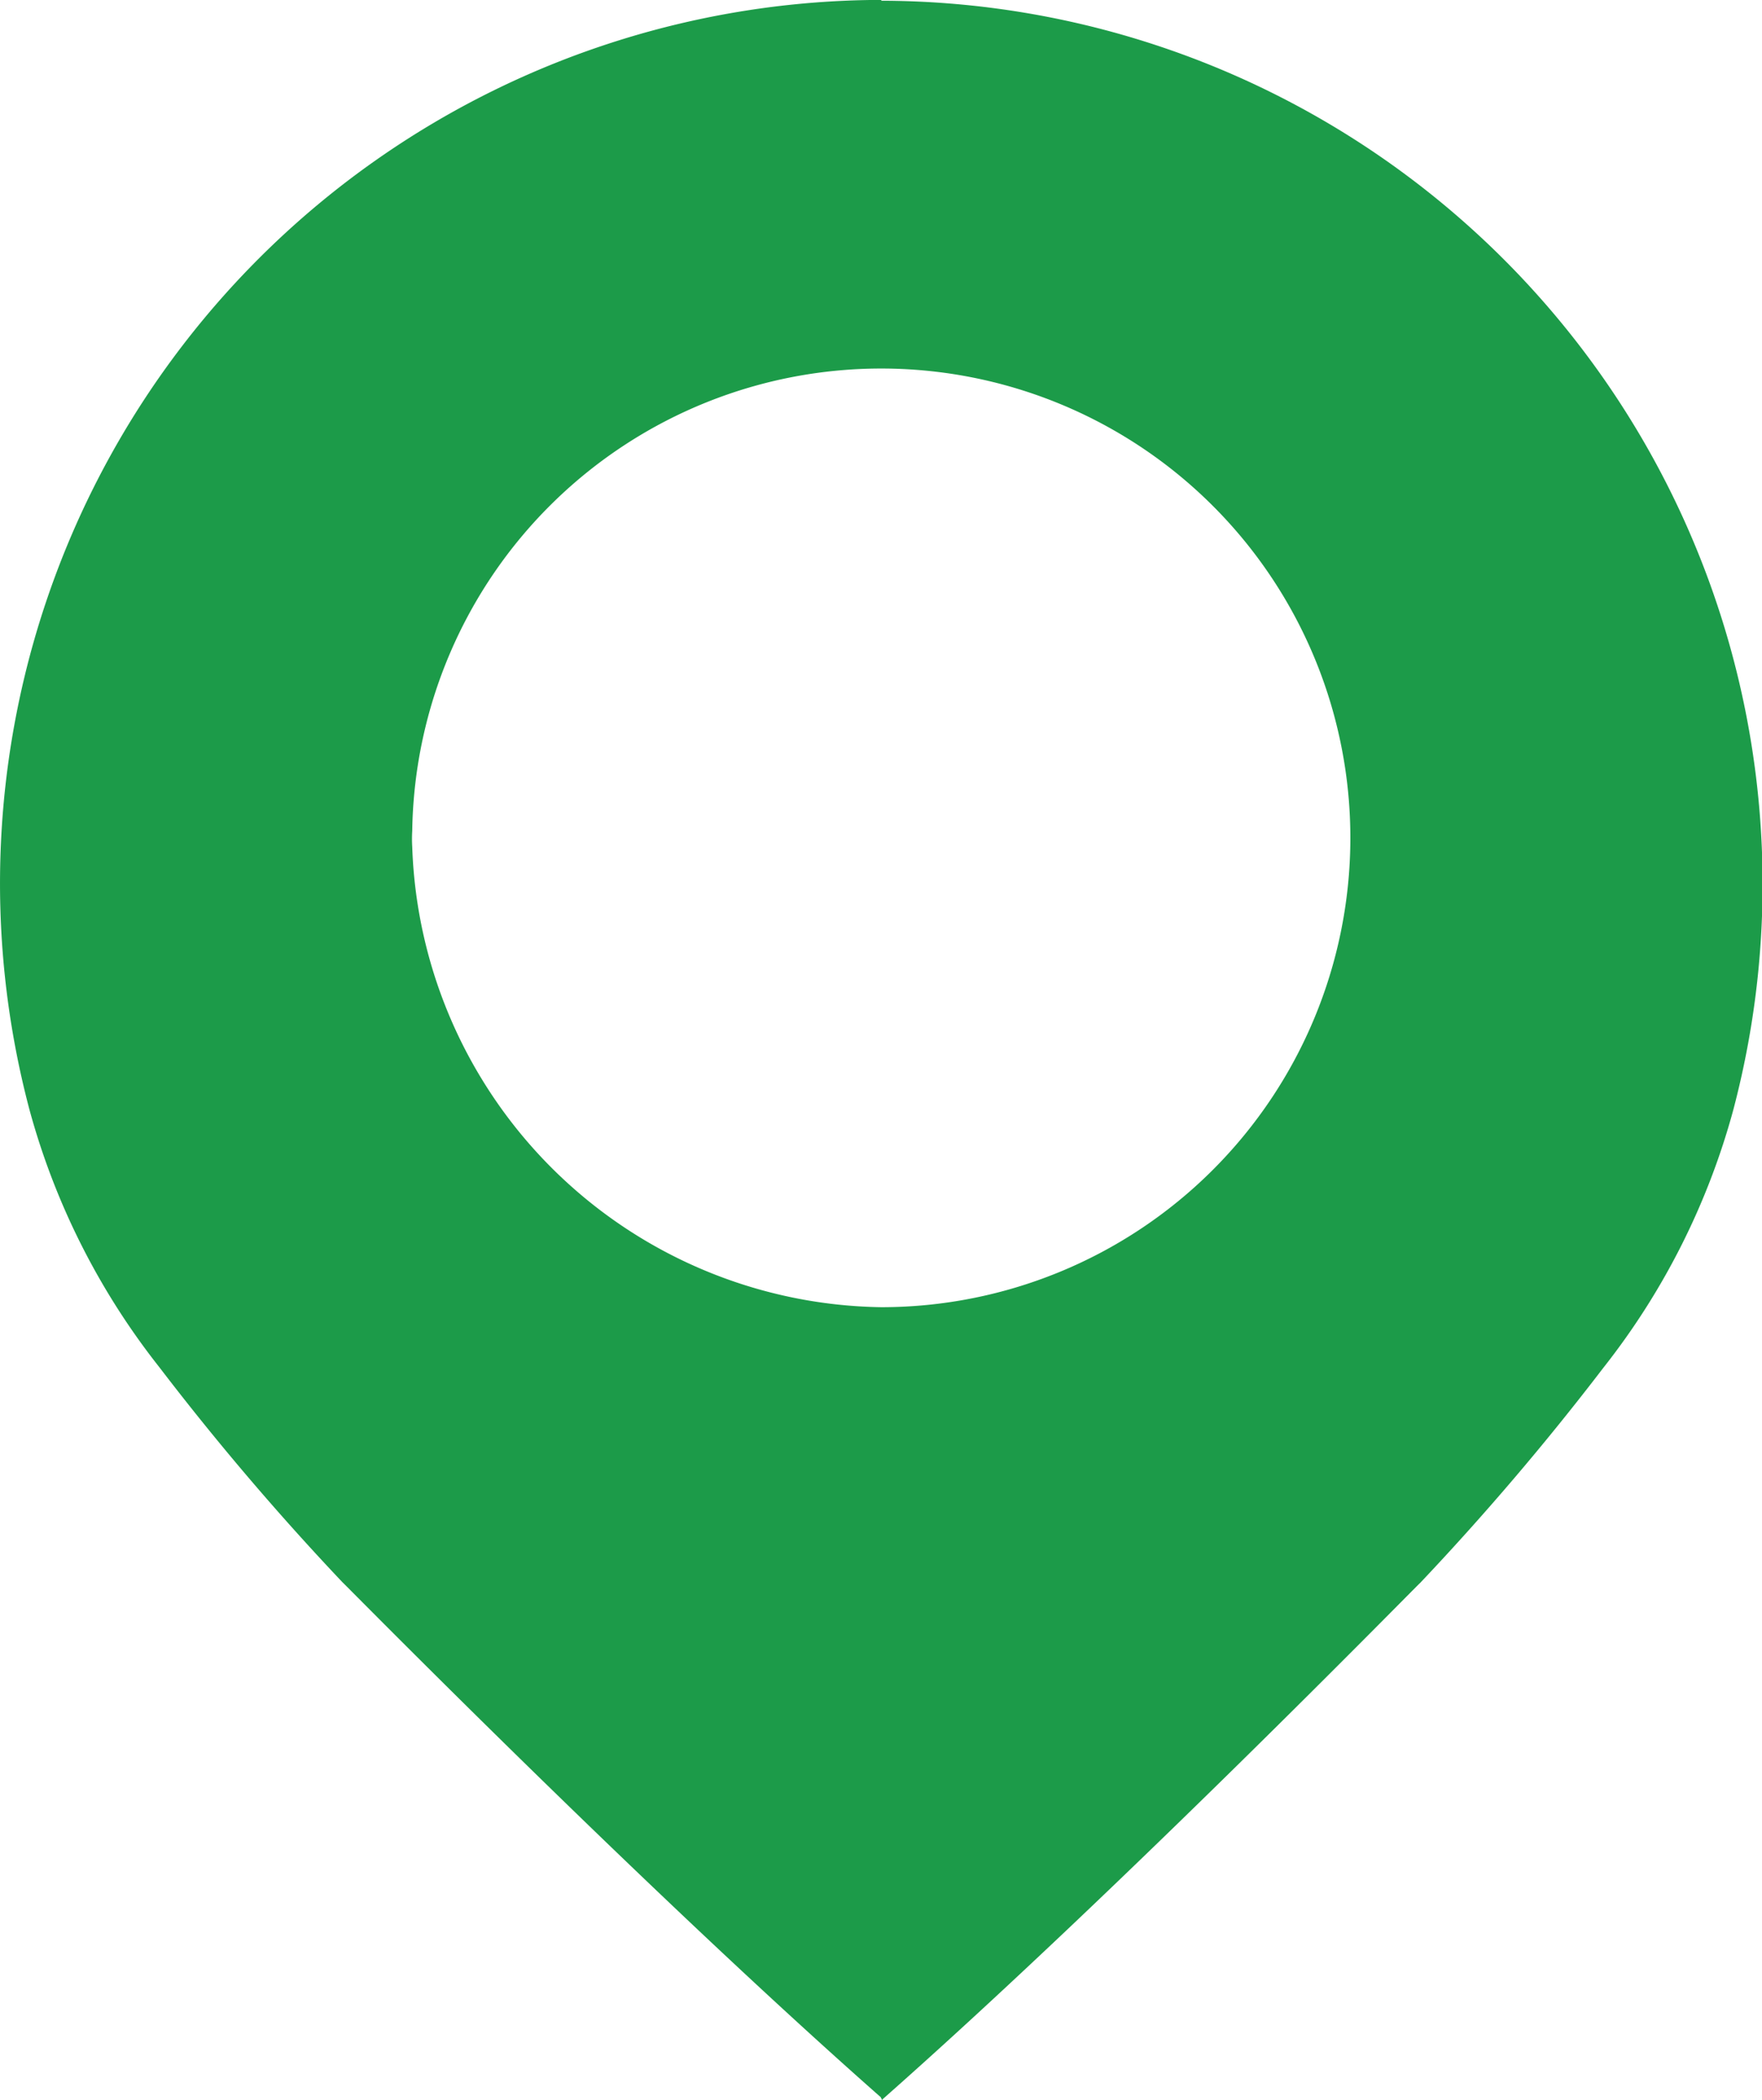 <svg xmlns="http://www.w3.org/2000/svg" width="19.307" height="23" viewBox="0 0 19.307 23">
  <path id="Path_976" data-name="Path 976" d="M9.657.009V0A9.676,9.676,0,0,0,.321,12.147a7.893,7.893,0,0,0,1.409,2.807l.018.023A29.461,29.461,0,0,0,3.753,17.33c.026.02,3.273,3.326,5.9,5.641v.015l.008-.007V23c2.624-2.315,5.871-5.643,5.9-5.663a29.486,29.486,0,0,0,2.005-2.353l.018-.023a7.892,7.892,0,0,0,1.409-2.807A9.676,9.676,0,0,0,9.657.009m0,14.308A5.219,5.219,0,0,1,4.517,9.276a1.405,1.405,0,0,1,0-.175,5.14,5.14,0,1,1,5.139,5.216" transform="translate(0 -0.001)" fill="#1c9b49"/>
</svg>
